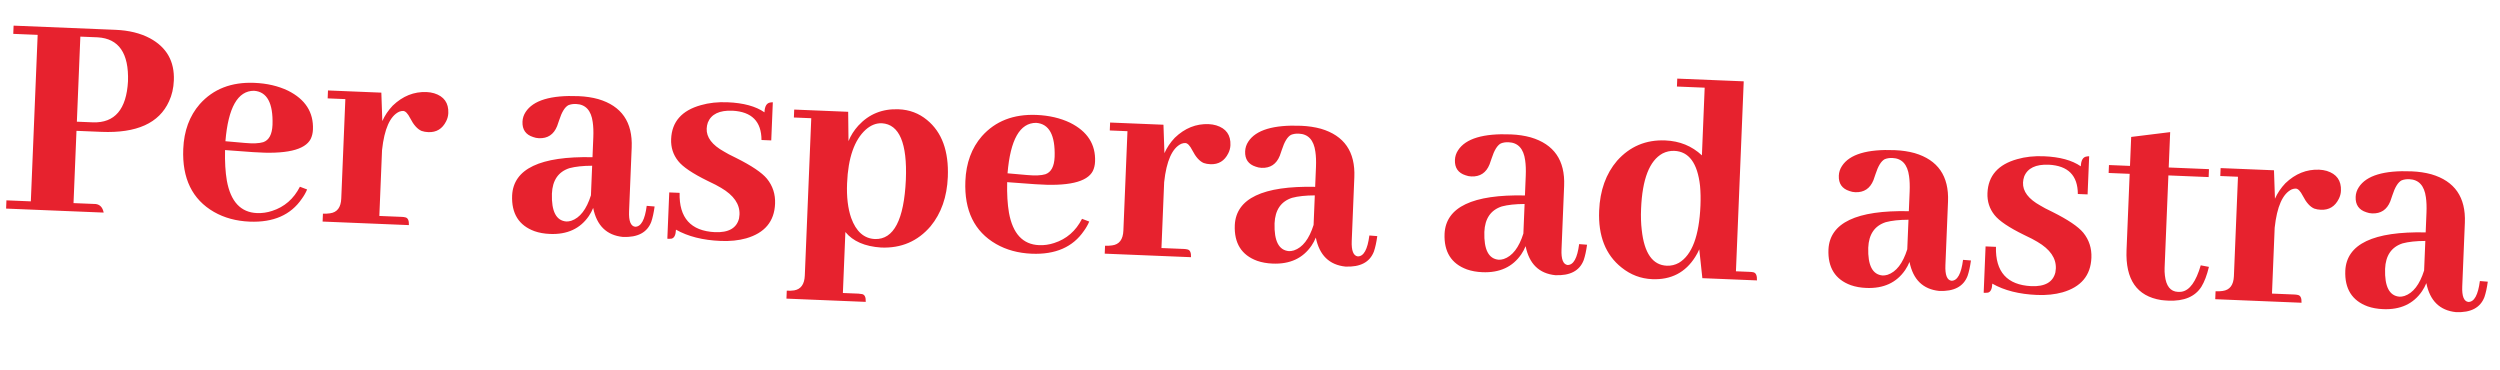 <?xml version="1.0" encoding="UTF-8"?> <svg xmlns="http://www.w3.org/2000/svg" width="216" height="32" viewBox="0 0 216 32" fill="none"><path d="M8.444 3.225L6.942 3.164L6.641 10.514L8.037 10.571C9.917 10.631 10.924 9.449 11.059 7.027C11.14 4.603 10.269 3.335 8.444 3.225ZM8.957 18.367L0.527 18.022L0.556 17.31L2.664 17.397L3.254 3.012L1.146 2.926L1.175 2.215L9.975 2.576C11.134 2.623 12.127 2.866 12.953 3.305C14.399 4.085 15.088 5.301 15.02 6.952C14.993 7.62 14.854 8.221 14.603 8.756C13.752 10.639 11.807 11.518 8.768 11.393L6.608 11.304L6.352 17.548L8.275 17.627C8.643 17.677 8.87 17.924 8.957 18.367ZM21.95 7.843C20.543 7.838 19.718 9.291 19.476 12.202L21.159 12.35C21.86 12.414 22.388 12.392 22.745 12.283C23.244 12.11 23.511 11.611 23.545 10.785C23.605 8.905 23.073 7.925 21.95 7.843ZM26.535 16.37C26.419 16.647 26.267 16.914 26.08 17.17C25.125 18.573 23.621 19.233 21.566 19.149C20.407 19.101 19.38 18.821 18.486 18.31C16.613 17.23 15.728 15.417 15.833 12.87C15.897 11.307 16.372 10.016 17.259 8.997C18.421 7.69 19.994 7.077 21.978 7.158C23.067 7.203 24.035 7.427 24.88 7.832C26.38 8.579 27.099 9.7 27.038 11.192C27.026 11.491 26.962 11.761 26.846 12.003C26.349 12.967 24.689 13.348 21.865 13.144L19.444 12.966C19.42 13.985 19.472 14.867 19.6 15.611C19.93 17.419 20.798 18.352 22.203 18.41C22.642 18.427 23.076 18.366 23.504 18.225C24.573 17.882 25.376 17.185 25.912 16.134L26.535 16.37ZM34.724 18.738C34.83 18.743 34.926 18.755 35.013 18.777C35.24 18.821 35.345 19.045 35.329 19.449L27.873 19.143L27.901 18.459C28.129 18.468 28.332 18.459 28.509 18.431C29.128 18.351 29.454 17.924 29.485 17.151L29.838 8.563L28.31 8.5L28.338 7.815L32.948 8.004L33.032 10.462C33.245 9.978 33.545 9.533 33.931 9.127C34.792 8.3 35.767 7.909 36.856 7.953C37.084 7.963 37.303 7.998 37.511 8.059C38.362 8.323 38.77 8.894 38.734 9.772C38.724 10.018 38.661 10.253 38.547 10.477C38.221 11.132 37.707 11.445 37.004 11.416C36.793 11.408 36.601 11.374 36.428 11.314C36.065 11.158 35.736 10.793 35.444 10.218C35.232 9.804 35.029 9.594 34.836 9.586C34.731 9.582 34.615 9.603 34.49 9.651C33.701 10.023 33.207 11.129 33.008 12.968L32.775 18.658L34.724 18.738ZM53.812 20.471C52.411 20.326 51.556 19.49 51.25 17.965C51.152 18.207 51.028 18.44 50.878 18.662C50.129 19.757 49.008 20.274 47.516 20.213C47.024 20.193 46.578 20.113 46.18 19.974C44.828 19.478 44.184 18.449 44.248 16.886C44.36 14.586 46.675 13.485 51.192 13.582L51.262 11.869C51.283 11.36 51.266 10.92 51.211 10.548C51.076 9.54 50.596 9.018 49.771 8.985C49.525 8.974 49.303 9.009 49.107 9.089C48.801 9.253 48.537 9.682 48.315 10.376C48.235 10.619 48.175 10.793 48.135 10.897C47.842 11.623 47.317 11.972 46.562 11.941C46.386 11.933 46.221 11.9 46.065 11.841C45.422 11.639 45.115 11.195 45.143 10.51C45.155 10.211 45.246 9.934 45.414 9.677C46.072 8.666 47.595 8.209 49.983 8.307C50.598 8.332 51.166 8.417 51.688 8.562C53.705 9.155 54.668 10.549 54.578 12.744L54.352 18.25C54.317 19.093 54.492 19.541 54.877 19.591C55.387 19.595 55.72 18.993 55.875 17.785L56.559 17.84C56.484 18.382 56.386 18.826 56.267 19.174C55.912 20.091 55.094 20.524 53.812 20.471ZM48.932 19.137C49.055 19.142 49.197 19.121 49.357 19.075C50.106 18.824 50.673 18.091 51.057 16.875L51.162 14.319C50.37 14.322 49.716 14.392 49.2 14.529C48.237 14.842 47.732 15.578 47.685 16.737C47.639 18.265 48.055 19.065 48.932 19.137ZM61.772 20.059C62.949 20.107 63.642 19.713 63.853 18.878C63.875 18.756 63.889 18.642 63.893 18.536C63.93 17.64 63.398 16.871 62.299 16.228C62.059 16.077 61.671 15.877 61.136 15.626C59.843 14.992 58.995 14.421 58.594 13.912C58.159 13.366 57.956 12.733 57.986 12.013C58.047 10.52 58.905 9.544 60.56 9.084C61.254 8.884 62.023 8.801 62.866 8.836C64.236 8.892 65.297 9.182 66.05 9.705C66.071 9.178 66.241 8.895 66.56 8.855C66.631 8.841 66.701 8.835 66.772 8.838L66.636 12.131L65.793 12.096C65.789 10.495 64.952 9.651 63.285 9.565C62.161 9.519 61.452 9.86 61.158 10.586C61.098 10.76 61.065 10.934 61.057 11.11C61.026 11.865 61.527 12.528 62.559 13.098C62.765 13.23 63.109 13.411 63.592 13.642C64.937 14.313 65.827 14.912 66.263 15.44C66.766 16.059 67 16.781 66.966 17.607C66.903 19.135 66.071 20.13 64.468 20.592C63.81 20.776 63.077 20.851 62.269 20.818C60.723 20.755 59.435 20.429 58.403 19.842C58.385 20.298 58.26 20.557 58.028 20.618C57.922 20.631 57.799 20.635 57.658 20.629L57.823 16.625L58.718 16.662C58.665 18.823 59.683 19.956 61.772 20.059ZM72.825 25.315L74.168 25.37C74.274 25.375 74.379 25.388 74.484 25.41C74.71 25.454 74.816 25.678 74.799 26.082L67.949 25.801L67.977 25.116C68.206 25.126 68.417 25.117 68.612 25.09C69.196 24.991 69.504 24.563 69.535 23.808L70.093 10.214L68.591 10.152L68.619 9.467L73.282 9.659L73.31 12.193C73.506 11.709 73.788 11.263 74.157 10.856C75.078 9.856 76.24 9.384 77.645 9.442C78.576 9.48 79.391 9.786 80.088 10.36C81.382 11.416 81.983 13.059 81.892 15.29C81.821 17.011 81.323 18.433 80.397 19.556C79.289 20.848 77.865 21.458 76.126 21.387C74.723 21.294 73.694 20.847 73.041 20.046L72.825 25.315ZM76.197 10.649C75.706 10.629 75.241 10.812 74.802 11.199C73.816 12.091 73.278 13.635 73.188 15.83C73.139 17.007 73.257 18.006 73.54 18.826C73.966 20.005 74.654 20.614 75.602 20.653C77.219 20.701 78.107 18.996 78.266 15.537C78.396 12.376 77.706 10.746 76.197 10.649ZM89.525 10.615C88.118 10.61 87.293 12.063 87.051 14.974L88.734 15.122C89.435 15.186 89.963 15.164 90.32 15.055C90.819 14.882 91.086 14.383 91.12 13.557C91.18 11.677 90.648 10.697 89.525 10.615ZM94.11 19.142C93.993 19.419 93.842 19.686 93.655 19.942C92.701 21.345 91.196 22.005 89.141 21.921C87.982 21.873 86.955 21.593 86.061 21.082C84.188 20.002 83.303 18.189 83.408 15.642C83.472 14.079 83.947 12.788 84.834 11.769C85.996 10.462 87.569 9.849 89.553 9.93C90.642 9.975 91.61 10.2 92.455 10.604C93.955 11.351 94.674 12.472 94.613 13.964C94.601 14.263 94.537 14.533 94.421 14.775C93.924 15.739 92.264 16.12 89.44 15.916L87.019 15.738C86.995 16.757 87.047 17.639 87.175 18.383C87.505 20.191 88.373 21.124 89.778 21.181C90.217 21.2 90.651 21.138 91.079 20.997C92.148 20.654 92.951 19.957 93.487 18.906L94.11 19.142ZM102.299 21.51C102.405 21.515 102.501 21.527 102.588 21.549C102.815 21.593 102.92 21.817 102.904 22.221L95.448 21.916L95.476 21.23C95.704 21.24 95.907 21.231 96.084 21.203C96.703 21.122 97.029 20.696 97.06 19.923L97.413 11.335L95.885 11.272L95.913 10.587L100.523 10.776L100.607 13.234C100.82 12.75 101.12 12.305 101.506 11.899C102.367 11.072 103.342 10.681 104.431 10.725C104.659 10.735 104.878 10.77 105.086 10.832C105.937 11.095 106.345 11.666 106.309 12.544C106.299 12.79 106.237 13.025 106.122 13.249C105.796 13.904 105.282 14.217 104.579 14.188C104.368 14.18 104.176 14.146 104.003 14.086C103.64 13.93 103.312 13.565 103.018 12.99C102.807 12.576 102.604 12.366 102.411 12.358C102.306 12.354 102.19 12.375 102.065 12.423C101.276 12.795 100.782 13.901 100.583 15.74L100.35 21.43L102.299 21.51ZM116.25 23.033C114.848 22.887 113.994 22.052 113.687 20.526C113.589 20.768 113.465 21.001 113.316 21.223C112.567 22.319 111.446 22.836 109.953 22.774C109.462 22.754 109.016 22.674 108.617 22.535C107.265 22.04 106.621 21.01 106.686 19.447C106.798 17.147 109.112 16.046 113.63 16.143L113.7 14.431C113.721 13.921 113.704 13.481 113.648 13.109C113.514 12.101 113.034 11.58 112.208 11.546C111.963 11.536 111.741 11.571 111.544 11.651C111.239 11.814 110.975 12.243 110.753 12.938C110.672 13.181 110.612 13.354 110.573 13.458C110.279 14.185 109.755 14.533 109 14.502C108.824 14.495 108.658 14.461 108.502 14.402C107.86 14.2 107.552 13.756 107.58 13.071C107.593 12.773 107.683 12.495 107.852 12.238C108.509 11.227 110.032 10.771 112.421 10.868C113.036 10.894 113.604 10.979 114.126 11.123C116.142 11.716 117.105 13.11 117.015 15.306L116.79 20.812C116.755 21.655 116.93 22.102 117.315 22.153C117.825 22.156 118.158 21.554 118.313 20.346L118.997 20.401C118.922 20.943 118.824 21.388 118.704 21.735C118.35 22.653 117.532 23.085 116.25 23.033ZM111.37 21.698C111.493 21.703 111.634 21.682 111.795 21.636C112.544 21.385 113.11 20.652 113.494 19.436L113.599 16.881C112.808 16.884 112.154 16.953 111.638 17.091C110.675 17.403 110.17 18.139 110.122 19.298C110.077 20.827 110.493 21.627 111.37 21.698ZM134.375 23.776C132.974 23.631 132.12 22.795 131.813 21.27C131.715 21.512 131.591 21.744 131.441 21.967C130.692 23.062 129.572 23.579 128.079 23.518C127.587 23.498 127.142 23.418 126.743 23.278C125.391 22.783 124.747 21.754 124.811 20.191C124.923 17.891 127.238 16.789 131.755 16.887L131.825 15.174C131.846 14.665 131.829 14.224 131.774 13.853C131.639 12.844 131.159 12.323 130.334 12.289C130.088 12.279 129.867 12.314 129.67 12.394C129.364 12.557 129.1 12.986 128.878 13.681C128.798 13.924 128.738 14.098 128.698 14.201C128.405 14.928 127.88 15.276 127.125 15.245C126.949 15.238 126.784 15.205 126.628 15.146C125.985 14.943 125.678 14.5 125.706 13.815C125.718 13.516 125.809 13.239 125.978 12.982C126.635 11.97 128.158 11.514 130.546 11.612C131.161 11.637 131.729 11.722 132.251 11.867C134.268 12.46 135.231 13.854 135.141 16.049L134.915 21.555C134.88 22.398 135.056 22.845 135.44 22.896C135.951 22.9 136.283 22.297 136.438 21.09L137.122 21.144C137.047 21.687 136.95 22.131 136.83 22.478C136.476 23.396 135.657 23.829 134.375 23.776ZM129.495 22.441C129.618 22.446 129.76 22.426 129.92 22.38C130.669 22.129 131.236 21.395 131.62 20.18L131.725 17.624C130.933 17.627 130.279 17.697 129.763 17.834C128.8 18.146 128.295 18.882 128.248 20.041C128.203 21.57 128.618 22.37 129.495 22.441ZM147.084 24.034L146.817 21.542C146.72 21.767 146.605 21.982 146.474 22.188C145.627 23.543 144.386 24.187 142.753 24.12C141.769 24.079 140.886 23.744 140.102 23.114C138.722 22.019 138.077 20.383 138.166 18.205C138.238 16.449 138.755 15.01 139.716 13.888C140.822 12.649 142.209 12.064 143.878 12.133C145.125 12.184 146.18 12.614 147.045 13.424L147.284 7.575L144.887 7.477L144.915 6.792L150.658 7.027L149.985 23.44L151.197 23.49C151.32 23.495 151.425 23.508 151.512 23.529C151.721 23.59 151.817 23.823 151.8 24.227L147.084 24.034ZM141.789 18.037C141.761 18.704 141.78 19.312 141.846 19.86C142.062 21.875 142.785 22.907 144.014 22.958C144.383 22.973 144.73 22.89 145.054 22.71C146.19 22.035 146.812 20.381 146.92 17.746C146.944 17.149 146.932 16.586 146.884 16.056C146.665 14.094 145.924 13.087 144.659 13.035C144.308 13.021 143.97 13.095 143.647 13.258C142.513 13.88 141.894 15.473 141.789 18.037ZM167.544 25.137C166.142 24.991 165.288 24.156 164.981 22.63C164.883 22.872 164.759 23.105 164.609 23.328C163.861 24.423 162.74 24.94 161.247 24.878C160.755 24.858 160.31 24.779 159.911 24.639C158.559 24.144 157.915 23.114 157.979 21.551C158.091 19.251 160.406 18.15 164.923 18.247L164.994 16.535C165.014 16.026 164.997 15.585 164.942 15.213C164.808 14.205 164.328 13.684 163.502 13.65C163.256 13.64 163.035 13.675 162.838 13.755C162.532 13.918 162.268 14.347 162.046 15.042C161.966 15.285 161.906 15.458 161.867 15.562C161.573 16.289 161.049 16.637 160.293 16.606C160.118 16.599 159.952 16.566 159.796 16.506C159.153 16.304 158.846 15.86 158.874 15.175C158.886 14.877 158.977 14.599 159.146 14.342C159.803 13.331 161.326 12.875 163.715 12.973C164.329 12.998 164.898 13.083 165.42 13.227C167.436 13.82 168.399 15.214 168.309 17.41L168.083 22.916C168.049 23.759 168.224 24.206 168.609 24.257C169.119 24.26 169.451 23.658 169.607 22.451L170.29 22.505C170.215 23.047 170.118 23.492 169.998 23.839C169.644 24.757 168.826 25.189 167.544 25.137ZM162.664 23.802C162.786 23.807 162.928 23.786 163.088 23.74C163.837 23.489 164.404 22.756 164.788 21.54L164.893 18.985C164.101 18.988 163.447 19.058 162.932 19.195C161.969 19.507 161.464 20.243 161.416 21.402C161.371 22.931 161.787 23.731 162.664 23.802ZM175.504 24.724C176.68 24.773 177.374 24.379 177.584 23.543C177.607 23.421 177.62 23.307 177.625 23.202C177.661 22.306 177.13 21.537 176.03 20.893C175.79 20.743 175.403 20.542 174.867 20.291C173.574 19.658 172.727 19.086 172.325 18.577C171.89 18.032 171.687 17.399 171.717 16.679C171.778 15.186 172.636 14.209 174.291 13.749C174.986 13.549 175.754 13.466 176.597 13.501C177.967 13.557 179.029 13.847 179.781 14.37C179.803 13.844 179.973 13.56 180.291 13.521C180.362 13.506 180.433 13.5 180.503 13.503L180.368 16.796L179.525 16.762C179.52 15.16 178.684 14.317 177.016 14.231C175.892 14.185 175.183 14.525 174.889 15.252C174.83 15.425 174.796 15.6 174.789 15.775C174.758 16.531 175.258 17.193 176.291 17.764C176.496 17.895 176.841 18.076 177.324 18.307C178.669 18.978 179.559 19.578 179.995 20.106C180.497 20.725 180.731 21.447 180.697 22.272C180.635 23.8 179.802 24.795 178.2 25.257C177.541 25.441 176.808 25.517 176 25.484C174.455 25.42 173.166 25.095 172.135 24.507C172.116 24.964 171.991 25.223 171.76 25.283C171.654 25.297 171.53 25.3 171.39 25.295L171.554 21.29L172.45 21.327C172.396 23.489 173.414 24.621 175.504 24.724ZM182.186 14.944L182.214 14.259L184.031 14.334L184.134 11.831L187.503 11.415L187.377 14.471L190.855 14.614L190.827 15.299L187.349 15.156L187.022 23.139C187.012 23.367 187.021 23.587 187.047 23.799C187.15 24.718 187.527 25.191 188.177 25.218C188.282 25.222 188.388 25.218 188.494 25.204C189.185 25.092 189.735 24.332 190.144 22.924L190.851 23.058C190.681 23.773 190.464 24.344 190.201 24.773C189.655 25.63 188.706 26.031 187.354 25.976C187.143 25.967 186.933 25.95 186.723 25.924C184.625 25.591 183.629 24.152 183.733 21.605L184.003 15.019L182.186 14.944ZM198.248 25.446C198.353 25.451 198.45 25.463 198.537 25.485C198.764 25.529 198.869 25.753 198.852 26.157L191.397 25.851L191.425 25.166C191.653 25.176 191.856 25.166 192.033 25.139C192.652 25.058 192.977 24.632 193.009 23.859L193.361 15.271L191.833 15.208L191.861 14.523L196.472 14.712L196.556 17.17C196.769 16.686 197.069 16.241 197.455 15.834C198.316 15.008 199.29 14.617 200.379 14.661C200.608 14.671 200.826 14.706 201.035 14.767C201.886 15.031 202.294 15.602 202.258 16.48C202.248 16.726 202.185 16.961 202.07 17.185C201.744 17.84 201.23 18.153 200.528 18.124C200.317 18.116 200.125 18.081 199.951 18.022C199.588 17.866 199.26 17.501 198.967 16.926C198.755 16.512 198.553 16.302 198.36 16.294C198.254 16.29 198.139 16.311 198.014 16.359C197.225 16.731 196.731 17.837 196.532 19.676L196.299 25.366L198.248 25.446ZM212.198 26.969C210.797 26.823 209.943 25.988 209.636 24.462C209.538 24.704 209.414 24.937 209.264 25.159C208.516 26.255 207.395 26.771 205.902 26.71C205.41 26.69 204.965 26.61 204.566 26.471C203.214 25.976 202.57 24.946 202.634 23.383C202.746 21.083 205.061 19.982 209.578 20.079L209.648 18.367C209.669 17.857 209.652 17.417 209.597 17.045C209.463 16.037 208.982 15.516 208.157 15.482C207.911 15.472 207.69 15.507 207.493 15.586C207.187 15.75 206.923 16.179 206.701 16.873C206.621 17.116 206.561 17.29 206.522 17.394C206.228 18.121 205.703 18.469 204.948 18.438C204.773 18.43 204.607 18.397 204.451 18.338C203.808 18.136 203.501 17.692 203.529 17.007C203.541 16.709 203.632 16.431 203.801 16.174C204.458 15.163 205.981 14.706 208.37 14.804C208.984 14.83 209.553 14.915 210.074 15.059C212.091 15.652 213.054 17.046 212.964 19.241L212.738 24.748C212.704 25.591 212.879 26.038 213.264 26.089C213.774 26.092 214.106 25.49 214.261 24.282L214.945 24.337C214.87 24.879 214.773 25.324 214.653 25.671C214.299 26.588 213.481 27.021 212.198 26.969ZM207.318 25.634C207.441 25.639 207.583 25.618 207.743 25.572C208.492 25.321 209.059 24.588 209.443 23.372L209.548 20.817C208.756 20.819 208.102 20.889 207.586 21.026C206.624 21.339 206.118 22.075 206.071 23.234C206.026 24.763 206.442 25.562 207.318 25.634Z" fill="#E7222E"></path></svg> 